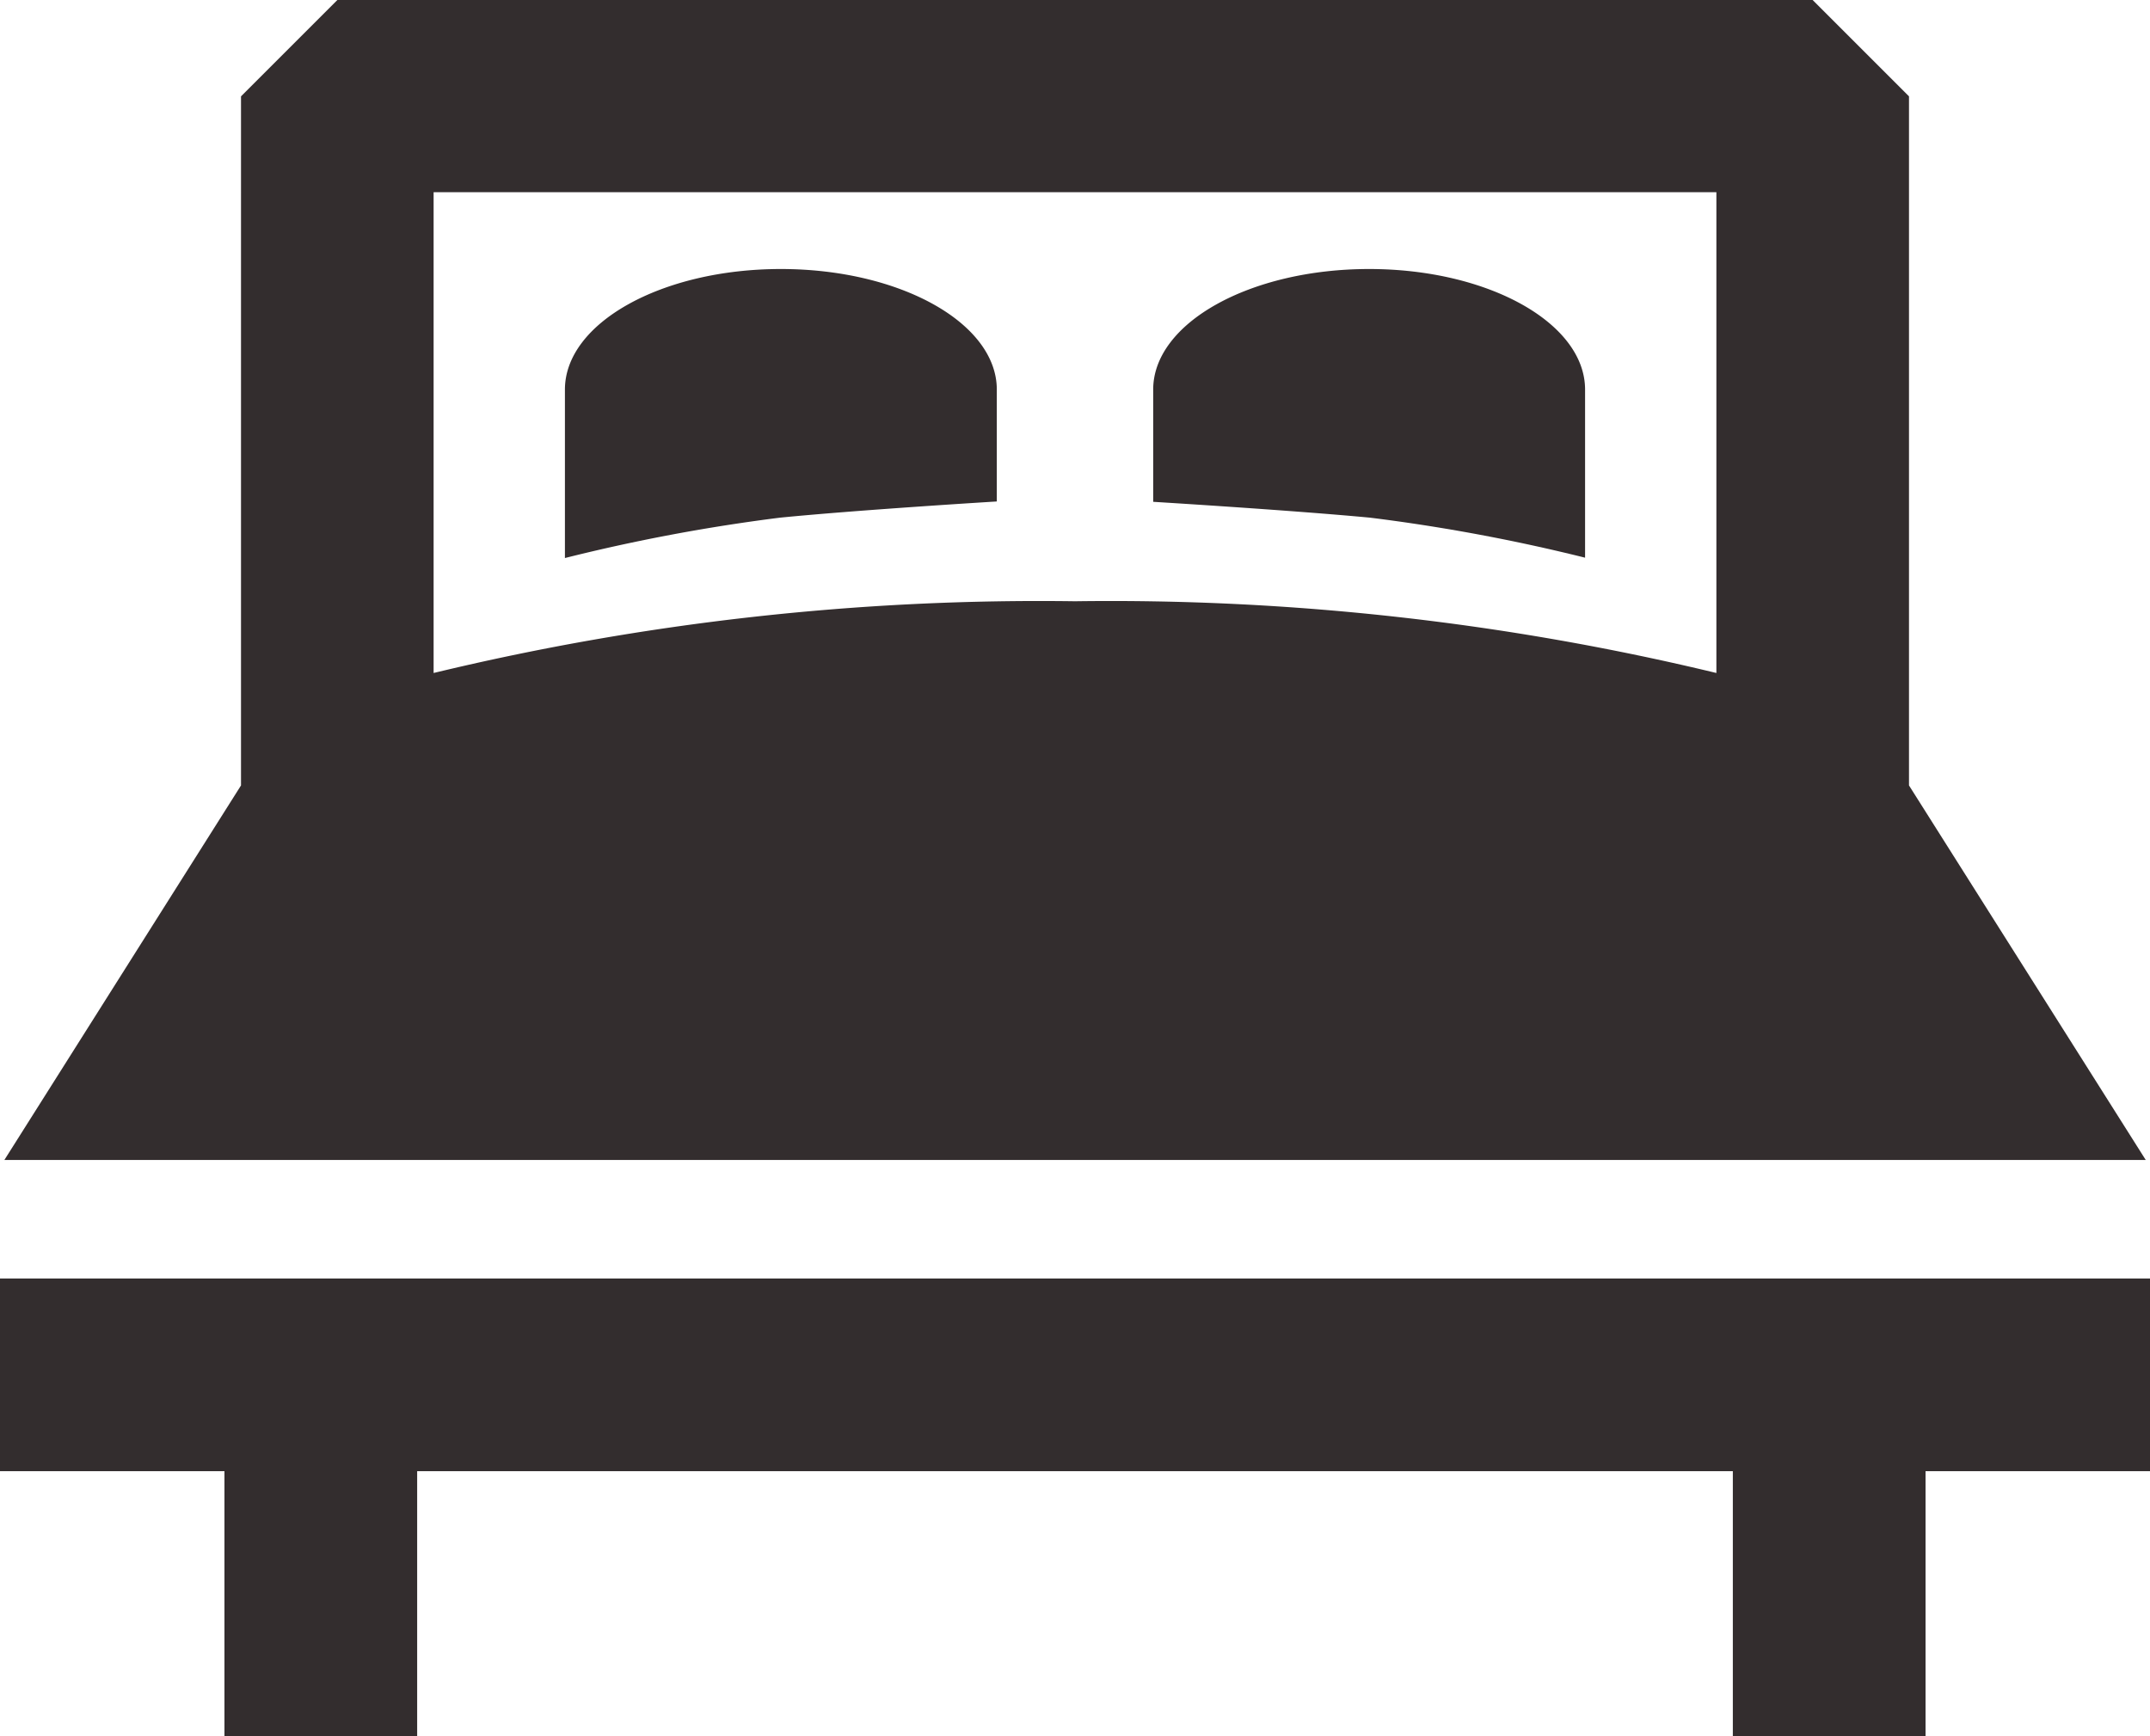 <svg xmlns="http://www.w3.org/2000/svg" viewBox="0 0 18.698 15.104">
  <defs>
    <style>
      .cls-1 {
        fill: #332d2e;
      }
    </style>
  </defs>
  <g id="quartos_icon_filtro" transform="translate(-30 -429)">
    <path id="Path_711" data-name="Path 711" class="cls-1" d="M19.407,47.618,17.348,44.36V38.366l-.838-.838H3.68l-.838.838V44.36L.784,47.618ZM15.673,39.2v4.182a22.463,22.463,0,0,0-5.578-.624,22.463,22.463,0,0,0-5.578.624V39.2Z" transform="translate(29.254 391.472)"/>
    <path id="Path_712" data-name="Path 712" class="cls-1" d="M0,269.831v1.676H1.952v2.307H3.628v-2.307H15.07v2.307h1.676v-2.307H18.7v-1.676Z" transform="translate(30 170.29)"/>
    <path id="Path_713" data-name="Path 713" class="cls-1" d="M106.372,88.373V87.4c0-.579-.841-1.049-1.878-1.049s-1.878.47-1.878,1.049v1.465a15.761,15.761,0,0,1,1.869-.351C105.171,88.446,106.372,88.373,106.372,88.373Z" transform="translate(-67.703 344.989)"/>
    <path id="Path_714" data-name="Path 714" class="cls-1" d="M213.237,88.862V87.4c0-.579-.841-1.049-1.878-1.049s-1.878.47-1.878,1.049v.976s1.2.073,1.887.138A15.759,15.759,0,0,1,213.237,88.862Z" transform="translate(-169.452 344.989)"/>
  </g>
</svg>
